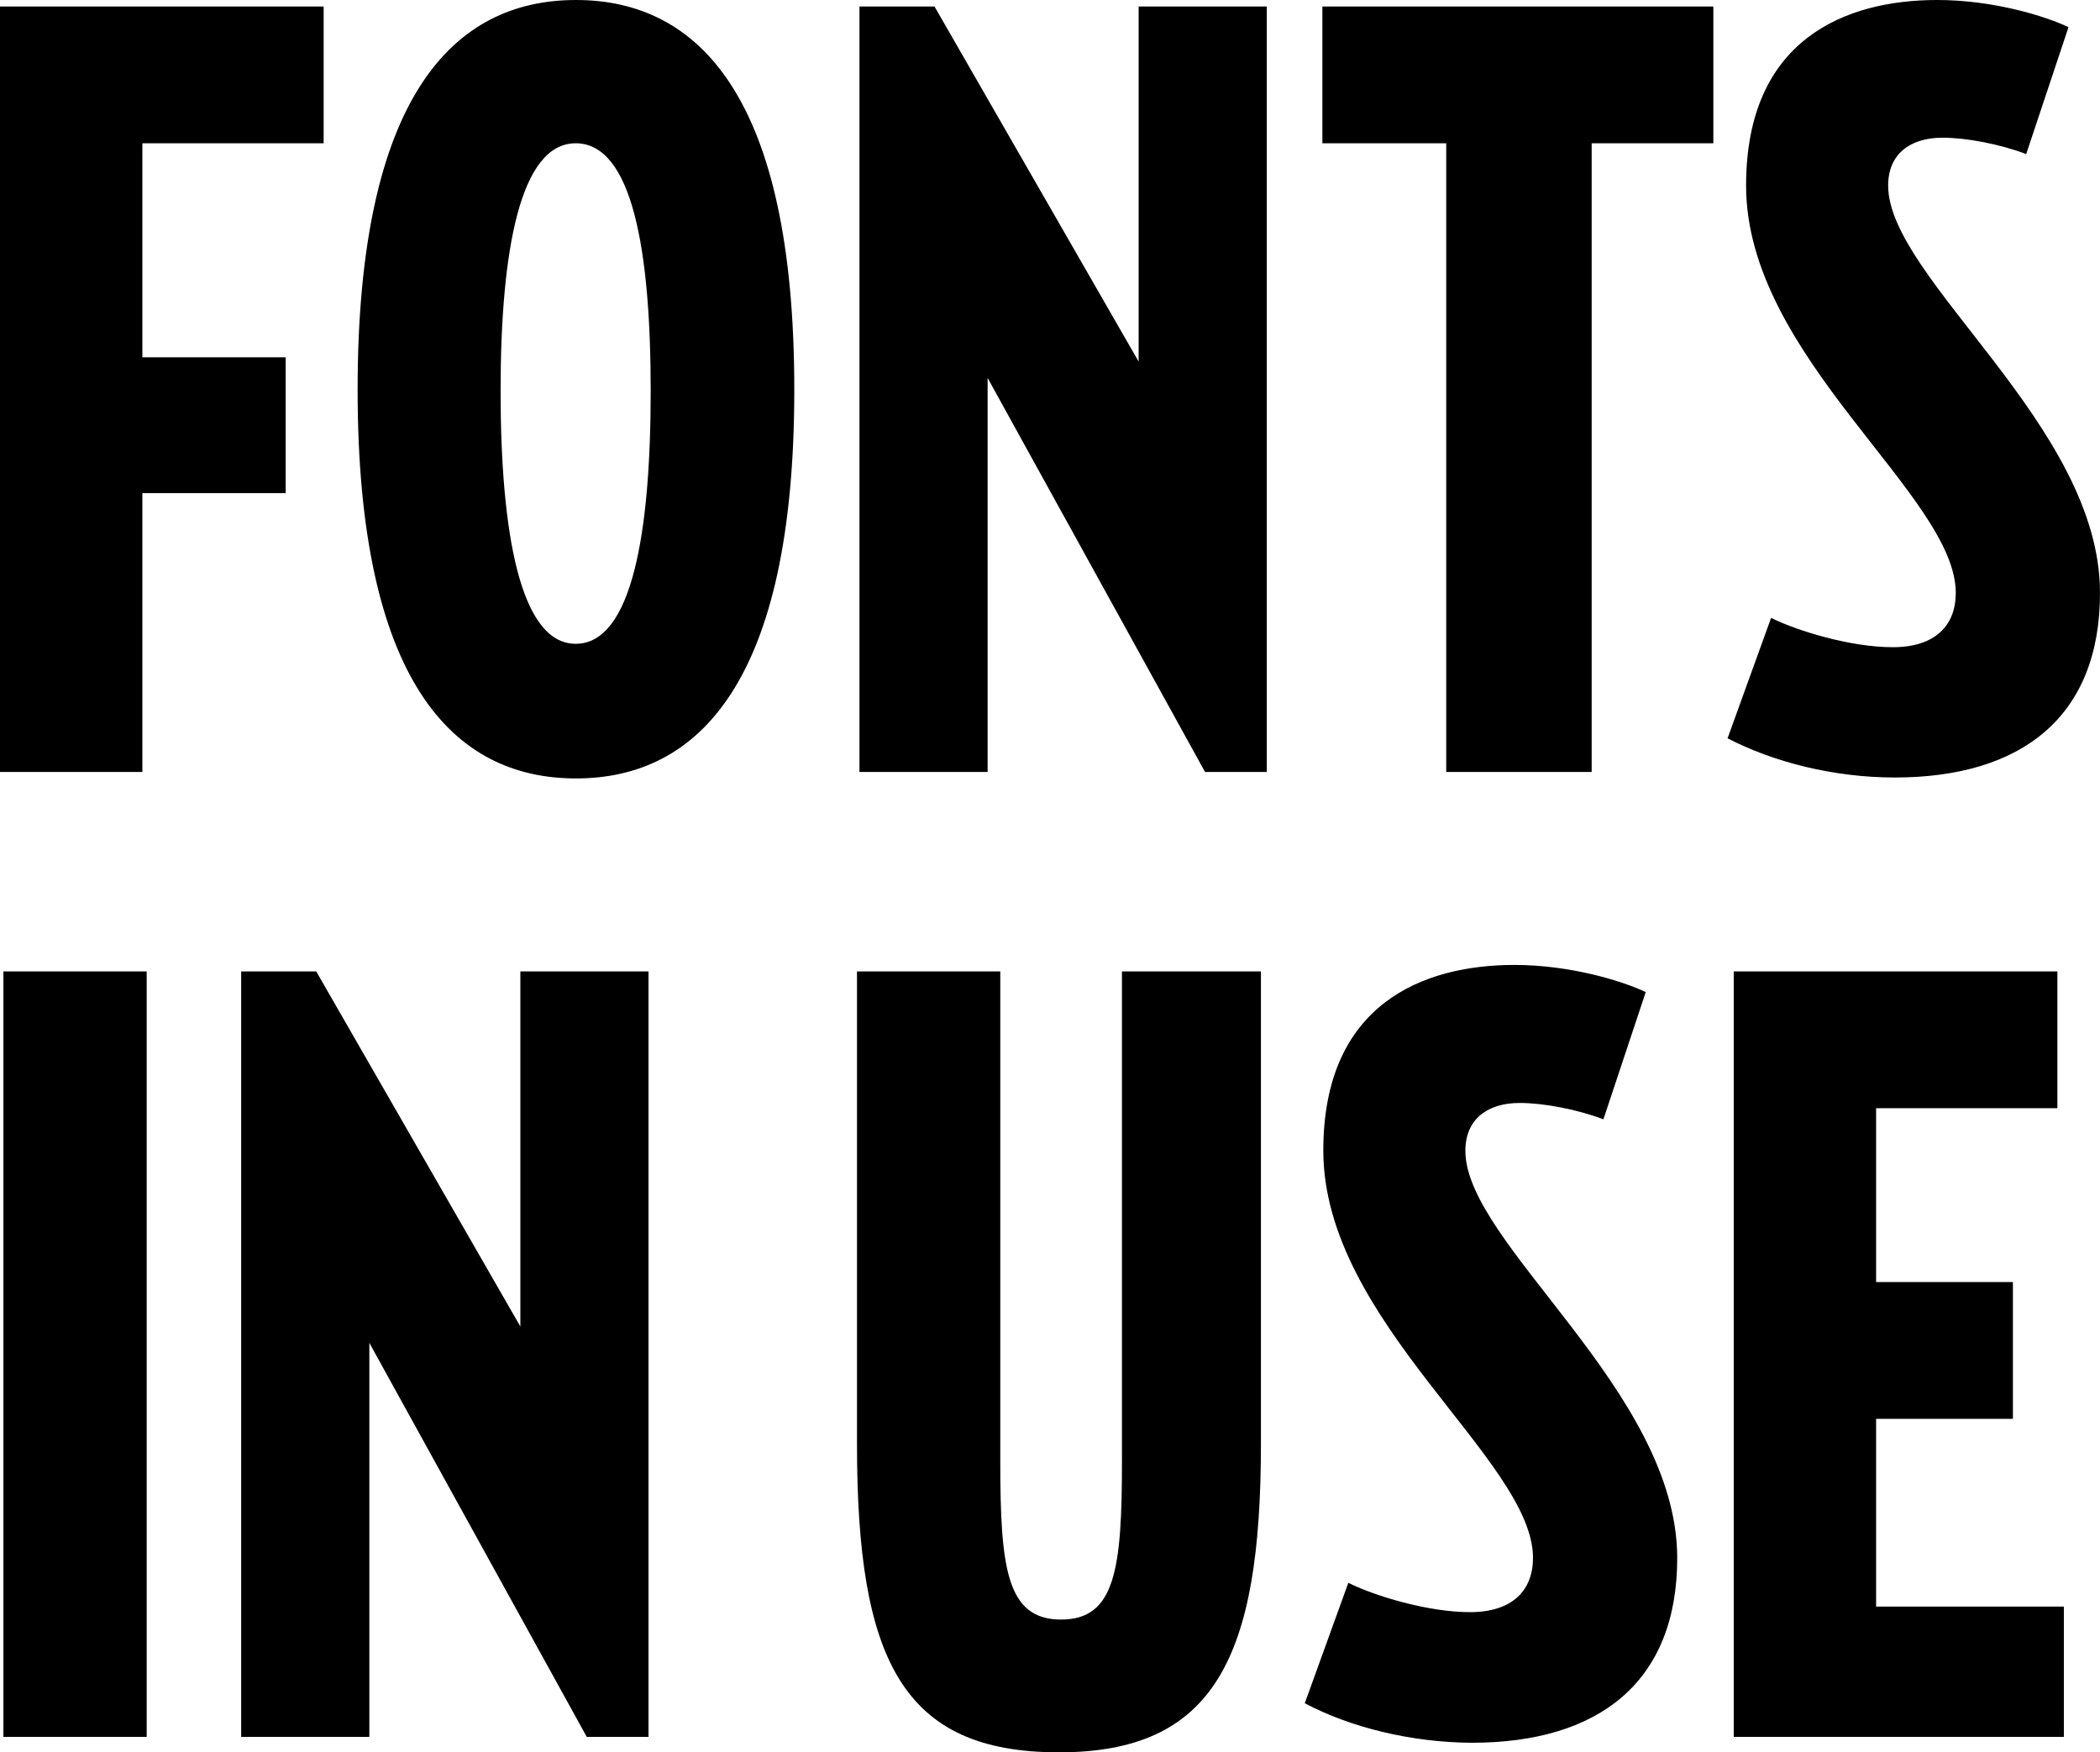 <svg enable-background="new 0 0 680 567.4" height="567.4" viewBox="0 0 680 567.4" width="680" xmlns="http://www.w3.org/2000/svg"><path d="m0 2.1h104.8v44.3h-58.7v69.3h46.4v44h-46.4v90.3h-46.1zm115.8 124.1c0-94.9 31-126.2 70.7-126.2s70.7 31.3 70.7 126.2c0 94.6-31 125.9-70.7 125.9s-70.7-31.3-70.7-125.9zm94.9.4c0-45.7-6-80.2-24.3-80.2-17.9 0-24.3 34.5-24.3 80.2s6.3 81.9 24.3 81.9c18.3 0 24.3-36.2 24.3-81.9zm109.1-4.2v127.6h-41.5v-247.9h24.3l66.1 115v-115h41.5v247.9h-20zm108.4-76v-44.3h126.6v44.3h-39.4v203.6h-47.1v-203.6zm131.2 192.7 14.1-39c8.4 4.2 25.7 9.5 39.4 9.5s20.4-7 20.4-17.6c0-31.6-67.9-76.3-67.9-131.9 0-47.5 32.3-60.1 61.9-60.1 18.3 0 35.2 5.3 42.5 8.8l-13.7 41.1c-8.4-3.2-19.3-5.3-27.1-5.3-10.5 0-17.6 5.3-17.6 15.5 0 30.2 68.6 77.7 68.6 131.9 0 40.1-25.3 59.8-66.5 59.8-19.7 0-39.3-5-54.1-12.7zm-558.3 75.5h46.4v247.9h-46.4zm118.5 120.3v127.6h-41.5v-247.9h24.3l66.1 115v-115h41.5v247.9h-20zm157.9 32.7v-153h46.4v158.6c0 34.8 2.1 51.3 19.7 51.3s19.7-16.5 19.7-51.3v-158.6h45v153c0 69.3-15.1 99.9-65.4 99.9-50.7 0-65.4-29.9-65.4-99.9zm145 84 14.1-39c8.4 4.2 25.7 9.5 39.4 9.5s20.4-7 20.4-17.6c0-31.7-67.9-76.3-67.9-131.9 0-47.5 32.3-60.1 61.9-60.1 18.3 0 35.2 5.3 42.5 8.8l-13.7 41.2c-8.4-3.2-19.3-5.3-27.1-5.3-10.5 0-17.6 5.3-17.6 15.5 0 30.2 68.6 77.7 68.6 131.9 0 40.1-25.3 59.8-66.5 59.8-19.7-.1-39.4-5-54.1-12.8zm138.9-237h104.8v44.3h-58.7v56.3h44.3v44.3h-44.3v60.8h60.8v42.2h-106.9z"/></svg>